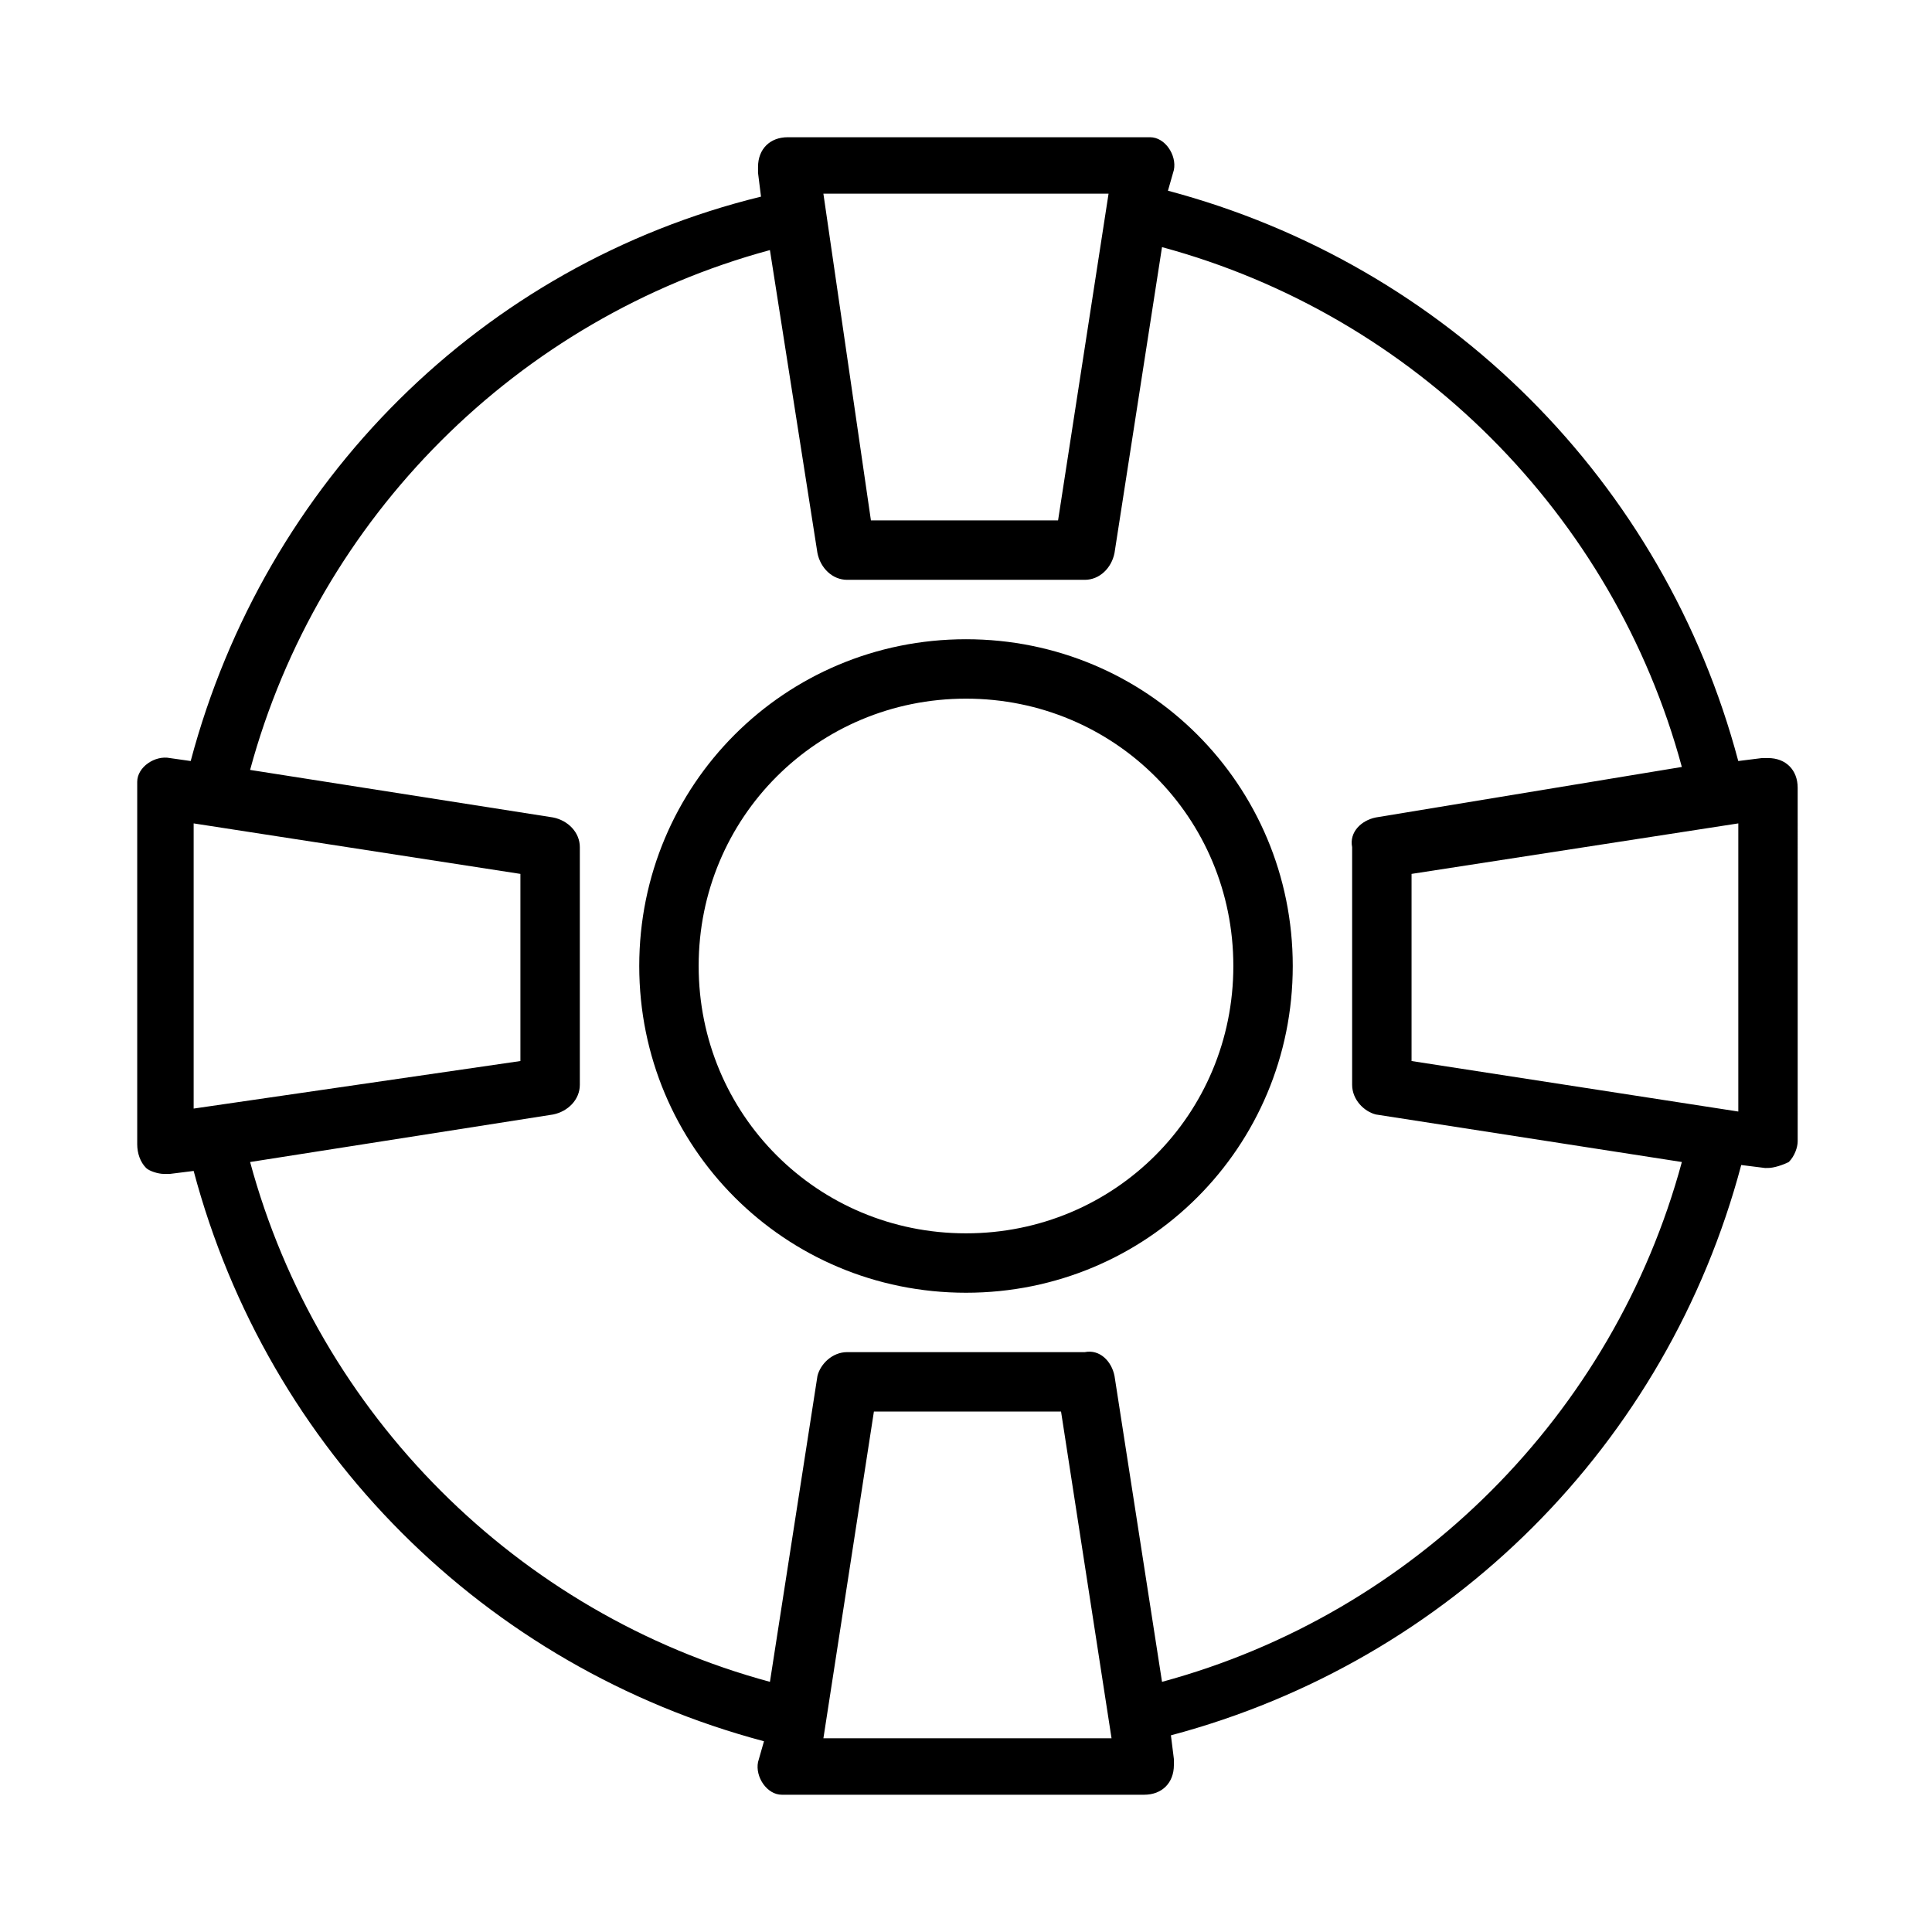 <?xml version="1.0" encoding="UTF-8"?>
<!-- Uploaded to: SVG Repo, www.svgrepo.com, Generator: SVG Repo Mixer Tools -->
<svg fill="#000000" width="800px" height="800px" version="1.1" viewBox="144 144 512 512" xmlns="http://www.w3.org/2000/svg">
 <g>
  <path d="m400 486.59c48.02 0 86.594-38.574 86.594-86.594 0-48.02-38.574-86.594-86.594-86.594s-86.594 38.574-86.594 86.594c0 48.023 38.574 86.594 86.594 86.594zm0-157.44c39.359 0 70.848 31.488 70.848 70.848s-31.488 70.848-70.848 70.848-70.848-31.488-70.848-70.848c-0.004-39.359 31.484-70.848 70.848-70.848z"/>
  <path d="m187.45 455.1h1.574l6.297-0.789c19.68 73.996 77.145 131.46 151.14 151.14l-1.574 5.512c-0.789 3.938 2.363 8.66 6.297 8.66h1.574 94.465c4.723 0 7.871-3.148 7.871-7.871v-1.574l-0.789-6.297c73.996-19.68 131.46-77.145 151.14-151.14l6.297 0.789 0.789-0.004c1.574 0 3.938-0.789 5.512-1.574 1.574-1.574 2.363-3.938 2.363-5.512l-0.004-93.676c0-4.723-3.148-7.871-7.871-7.871h-1.574l-6.297 0.789c-19.68-73.996-77.145-131.46-151.14-151.14l1.574-5.512c0.789-3.938-2.363-8.66-6.297-8.66h-1.574-94.465c-4.723 0-7.871 3.148-7.871 7.871v1.574l0.789 6.297c-74 18.109-131.46 75.574-151.14 149.57l-5.512-0.785c-3.938-0.789-8.66 2.363-8.66 6.297v1.574 94.465c0 2.363 0.789 4.723 2.363 6.297 0.789 0.789 3.148 1.574 4.723 1.574zm7.871-92.891 86.594 13.383v49.594l-86.594 12.598zm166.89 242.46 13.383-86.594h49.594l13.383 86.594zm242.46-242.46v76.359l-86.594-13.383v-49.594zm-166.89-166.89-13.383 86.594h-49.594l-12.598-86.594zm-89.742 14.957 12.594 80.297c0.789 3.938 3.938 7.086 7.871 7.086h62.977c3.938 0 7.086-3.148 7.871-7.086l12.594-81.082c66.914 18.105 119.66 70.848 137.76 137.76l-81.078 13.379c-3.938 0.789-7.086 3.938-6.297 7.871v62.977c0 3.938 3.148 7.086 6.297 7.871l81.082 12.594c-18.105 66.914-70.848 119.66-137.76 137.76l-12.594-81.078c-0.789-3.938-3.938-7.086-7.871-6.297h-62.977c-3.938 0-7.086 3.148-7.871 6.297l-12.594 81.082c-66.914-18.105-119.66-70.848-137.76-137.76l80.293-12.594c3.938-0.789 7.086-3.938 7.086-7.871v-62.977c0-3.938-3.148-7.086-7.086-7.871l-80.297-12.598c18.105-66.91 70.852-119.66 137.76-137.76z"/>
 </g>
</svg>